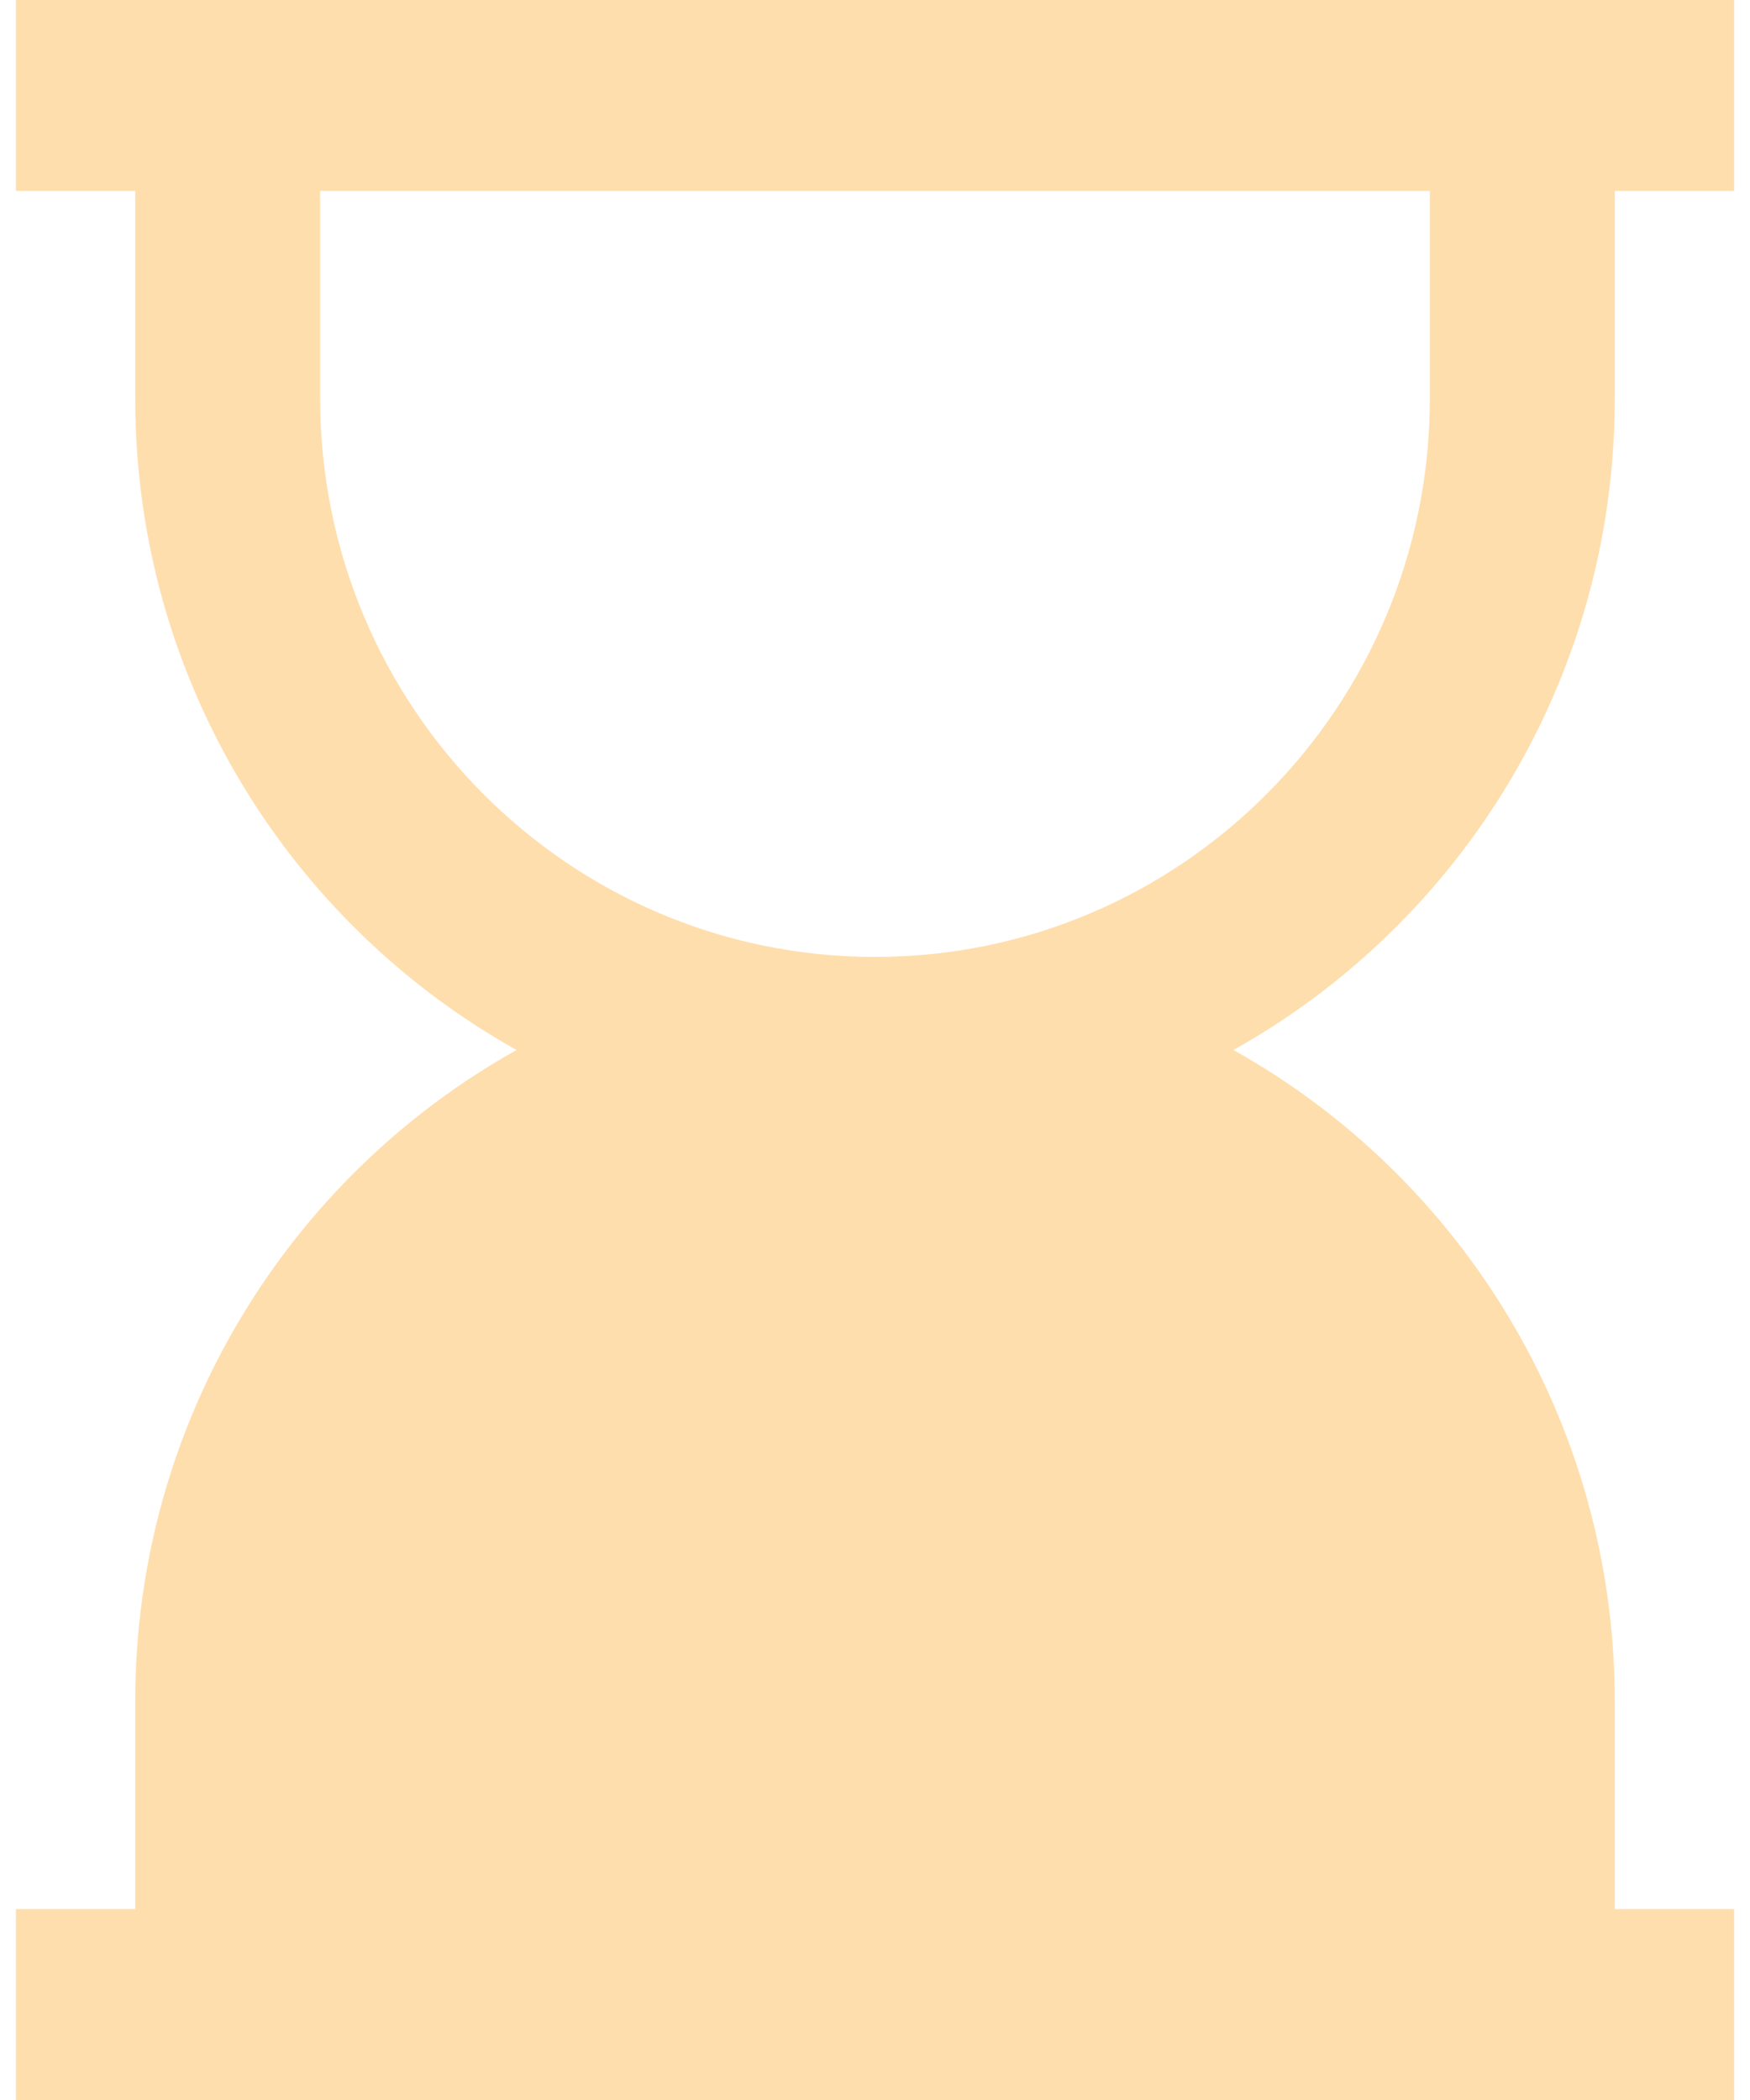<svg width="60" height="72" viewBox="0 0 60 72" fill="none" xmlns="http://www.w3.org/2000/svg">
<path d="M10.977 4.091V13.664C10.977 24.237 19.494 32.809 30 32.809C40.506 32.809 49.023 24.237 49.023 13.664V4.091H55.364V13.664C55.364 23.275 50.086 31.645 42.289 36C50.086 40.355 55.364 48.725 55.364 58.336V67.909L4.636 67.909V58.336C4.636 48.725 9.914 40.355 17.711 36C9.914 31.645 4.636 23.275 4.636 13.664V4.091H10.977Z" fill="#FFDEAD"/>
<path fill-rule="evenodd" clip-rule="evenodd" d="M0.545 0H59.455V6.545H0.545V0ZM0.545 65.454H59.455V72H0.545V65.454Z" fill="#FFDEAD"/>
</svg>
